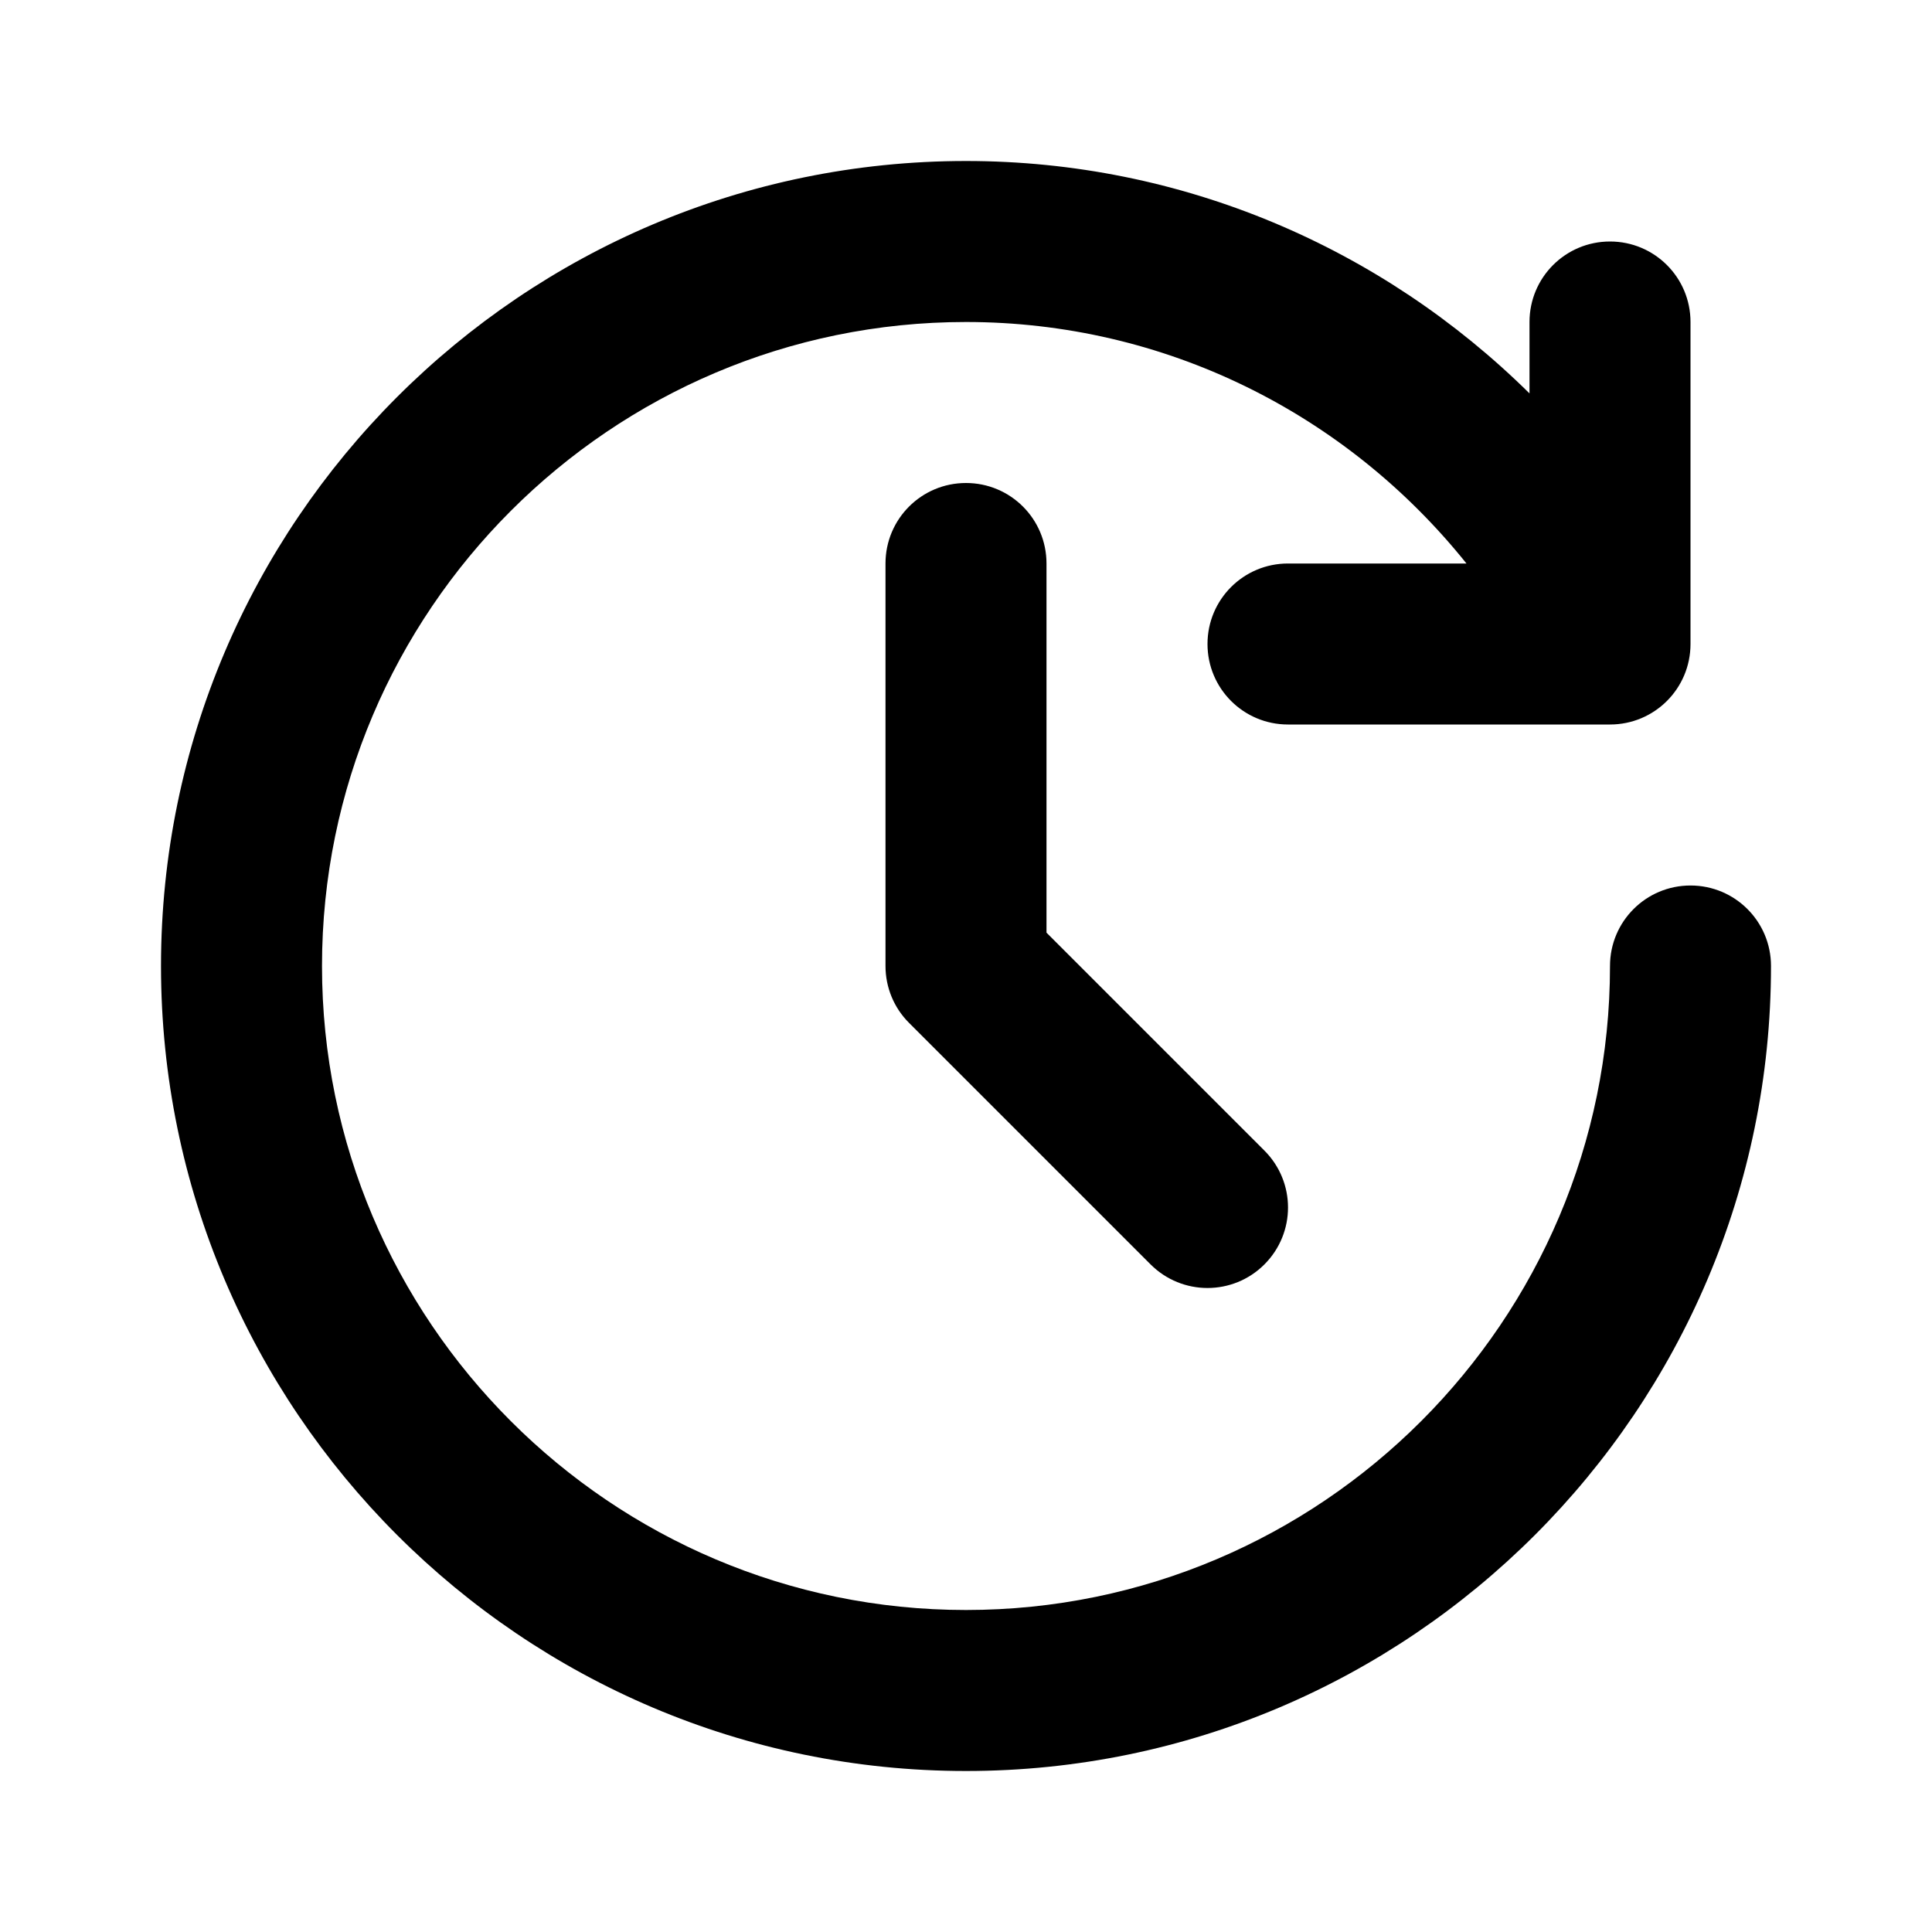 <?xml version="1.0" encoding="UTF-8"?> <svg xmlns="http://www.w3.org/2000/svg" height="512" viewBox="0 0 24 24" width="512"><g id="open_24_hours"><g><path d="m12 6c-.553 0-1 .447-1 1v5c0 .266.105.52.293.707l3 3c.195.195.451.293.707.293s.512-.098.707-.293c.391-.391.391-1.023 0-1.414l-2.707-2.707v-4.586c0-.553-.447-1-1-1z"></path><path d="m21 11c-.553 0-1 .447-1 1 0 4.411-3.589 8-8 8s-8-3.589-8-8 3.589-8 8-8c2.46 0 4.717 1.128 6.217 3h-2.217c-.553 0-1 .447-1 1s.447 1 1 1h4c.553 0 1-.447 1-1v-4c0-.553-.447-1-1-1s-1 .447-1 1v.887c-1.838-1.816-4.323-2.887-7-2.887-5.514 0-10 4.486-10 10s4.486 10 10 10 10-4.486 10-10c0-.553-.447-1-1-1z"></path></g></g></svg> 